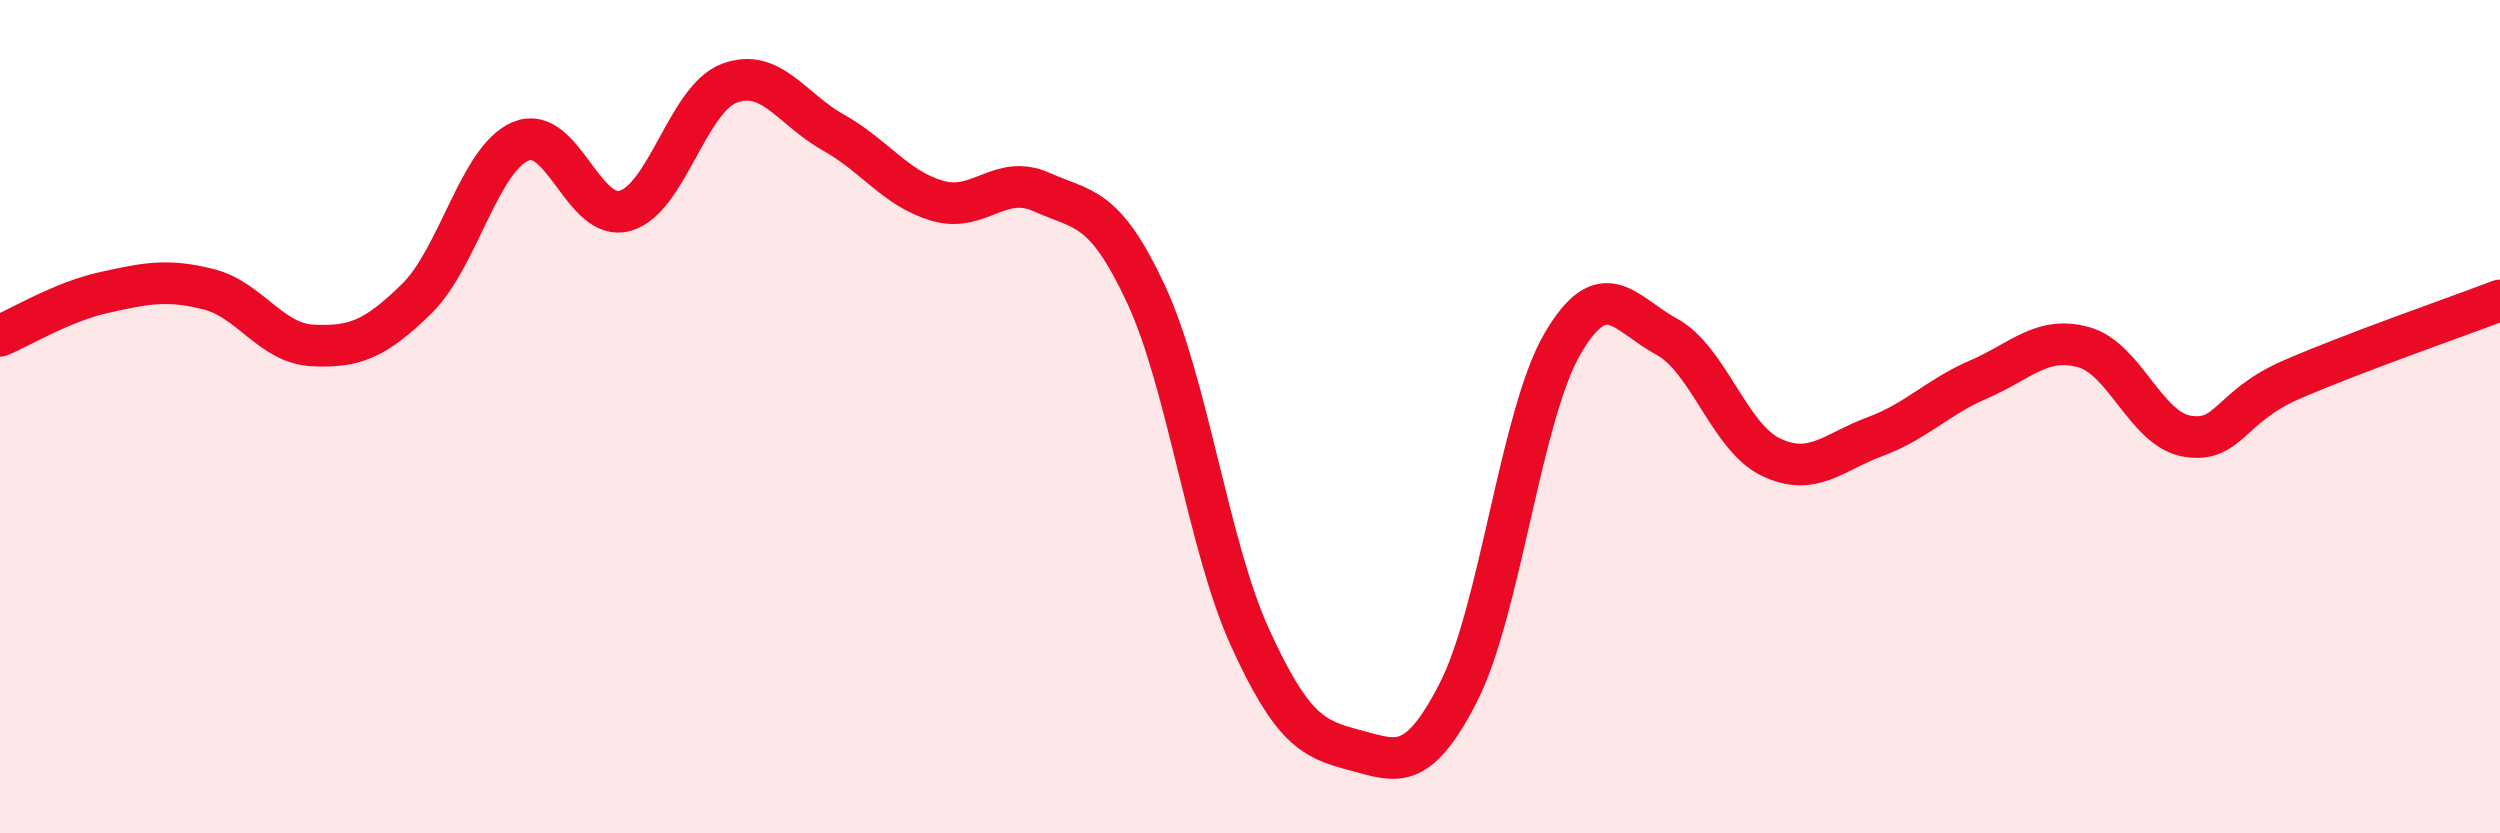 
    <svg width="60" height="20" viewBox="0 0 60 20" xmlns="http://www.w3.org/2000/svg">
      <path
        d="M 0,8.06 C 0.5,7.85 1.5,7.24 2.5,7.02 C 3.5,6.8 4,6.69 5,6.94 C 6,7.19 6.5,8.24 7.5,8.29 C 8.5,8.34 9,8.15 10,7.17 C 11,6.19 11.5,3.81 12.5,3.39 C 13.5,2.97 14,5.34 15,5.06 C 16,4.78 16.5,2.38 17.5,2 C 18.5,1.62 19,2.62 20,3.18 C 21,3.74 21.5,4.53 22.5,4.82 C 23.5,5.11 24,4.16 25,4.61 C 26,5.06 26.5,4.91 27.5,7.05 C 28.5,9.19 29,13.11 30,15.3 C 31,17.49 31.5,17.74 32.5,18 C 33.5,18.26 34,18.57 35,16.62 C 36,14.67 36.5,9.96 37.5,8.25 C 38.5,6.54 39,7.54 40,8.08 C 41,8.62 41.5,10.49 42.5,10.97 C 43.5,11.45 44,10.85 45,10.48 C 46,10.11 46.5,9.53 47.5,9.1 C 48.5,8.67 49,8.06 50,8.33 C 51,8.6 51.5,10.31 52.5,10.47 C 53.5,10.63 53.5,9.76 55,9.11 C 56.5,8.46 59,7.59 60,7.21L60 20L0 20Z"
        fill="#EB0A25"
        opacity="0.1"
        stroke-linecap="round"
        stroke-linejoin="round"
      />
      <path
        d="M 0,8.06 C 0.5,7.85 1.5,7.24 2.5,7.02 C 3.5,6.8 4,6.69 5,6.94 C 6,7.19 6.5,8.24 7.5,8.29 C 8.5,8.34 9,8.15 10,7.17 C 11,6.19 11.5,3.81 12.5,3.39 C 13.5,2.97 14,5.34 15,5.06 C 16,4.78 16.5,2.38 17.5,2 C 18.5,1.62 19,2.62 20,3.18 C 21,3.74 21.5,4.53 22.5,4.82 C 23.5,5.11 24,4.16 25,4.61 C 26,5.06 26.5,4.91 27.5,7.05 C 28.5,9.19 29,13.11 30,15.3 C 31,17.49 31.5,17.74 32.5,18 C 33.5,18.26 34,18.57 35,16.62 C 36,14.67 36.5,9.96 37.5,8.25 C 38.5,6.54 39,7.54 40,8.08 C 41,8.62 41.5,10.49 42.5,10.97 C 43.5,11.45 44,10.85 45,10.48 C 46,10.11 46.5,9.53 47.5,9.1 C 48.5,8.67 49,8.06 50,8.33 C 51,8.6 51.5,10.31 52.5,10.47 C 53.5,10.63 53.5,9.76 55,9.11 C 56.5,8.46 59,7.59 60,7.21"
        stroke="#EB0A25"
        stroke-width="1"
        fill="none"
        stroke-linecap="round"
        stroke-linejoin="round"
      />
    </svg>
  